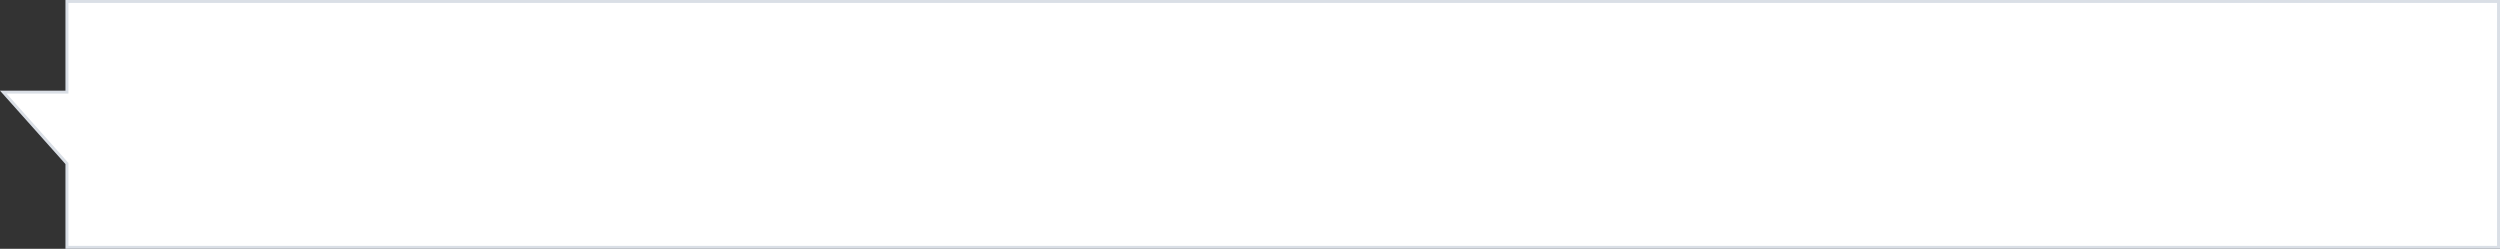 <?xml version="1.0" encoding="utf-8"?>
<!-- Generator: Adobe Illustrator 18.1.0, SVG Export Plug-In . SVG Version: 6.00 Build 0)  -->
<svg version="1.1" id="Layer_1" xmlns="http://www.w3.org/2000/svg" xmlns:xlink="http://www.w3.org/1999/xlink" x="0px" y="0px"
	 width="844px" height="84px" viewBox="0 0 844 84" enable-background="new 0 0 844 84" xml:space="preserve">
<rect x="0" y="0" width="844" height="84" fill="#333333" stroke="none"/>
<g>
	<defs>
		<rect id="SVGID_1_" x="-537.4" y="-1512.4" width="1920" height="3109"/>
	</defs>
	<clipPath id="SVGID_2_">
		<use xlink:href="#SVGID_1_"  overflow="visible"/>
	</clipPath>
	<g clip-path="url(#SVGID_2_)">
		<defs>
			<path id="SVGID_3_" d="M102.1,1239.1l0.5-0.5H81.1H80l0.7,0.8l21.5,24.1l-0.1-0.3v28.3v0.5h0.5h820.9h0.5v-0.5v-83v-0.5h-0.5
				H102.6h-0.5v0.5V1239.1z M103.1,1239.1v-30.6l-0.5,0.5h820.9l-0.5-0.5v83l0.5-0.5H102.6l0.5,0.5v-28.3v-0.2l-0.1-0.1l-21.5-24.1
				l-0.4,0.8h21.5h0.5V1239.1z M60,1188h884v124H60V1188z"/>
		</defs>
		<clipPath id="SVGID_4_">
			<use xlink:href="#SVGID_3_"  overflow="visible"/>
		</clipPath>
		<g clip-path="url(#SVGID_4_)">
			<defs>
				<polygon id="SVGID_5_" points="102.6,1239.1 102.6,1208.5 923.5,1208.5 923.5,1291.5 102.6,1291.5 102.6,1263.2 81.1,1239.1 
									"/>
			</defs>
			<clipPath id="SVGID_6_">
				<use xlink:href="#SVGID_5_"  overflow="visible"/>
			</clipPath>
			<polygon clip-path="url(#SVGID_6_)" fill-rule="evenodd" clip-rule="evenodd" fill="#FFFFFF" points="102.6,1239.1 102.6,1208.5 
				923.5,1208.5 923.5,1291.5 102.6,1291.5 102.6,1263.2 81.1,1239.1 			"/>
		</g>
	</g>
</g>
<g>
	<defs>
		<rect id="SVGID_7_" x="-537.4" y="-1512.4" width="1920" height="3109"/>
	</defs>
	<clipPath id="SVGID_8_">
		<use xlink:href="#SVGID_7_"  overflow="visible"/>
	</clipPath>
	<g clip-path="url(#SVGID_8_)">
		<defs>
			<polygon id="SVGID_9_" points="102.6,1239.1 102.6,1208.5 923.5,1208.5 923.5,1291.5 102.6,1291.5 102.6,1263.2 81.1,1239.1 			
				"/>
		</defs>
		<clipPath id="SVGID_10_">
			<use xlink:href="#SVGID_9_"  overflow="visible"/>
		</clipPath>
		<polygon clip-path="url(#SVGID_10_)" fill="none" stroke="#DADFE6" stroke-width="2" stroke-miterlimit="10" points="
			102.6,1239.1 102.6,1208.5 923.5,1208.5 923.5,1291.5 102.6,1291.5 102.6,1263.2 81.1,1239.1 		"/>
	</g>
</g>
<g>
	<defs>
		<rect id="SVGID_11_" x="-537.4" y="-1512.4" width="1920" height="3109"/>
	</defs>
	<clipPath id="SVGID_12_">
		<use xlink:href="#SVGID_11_"  overflow="visible"/>
	</clipPath>
	<g clip-path="url(#SVGID_12_)">
		<defs>
			<path id="SVGID_13_" d="M102.1,1239.1l0.5-0.5H81.1H80l0.7,0.8l21.5,24.1l-0.1-0.3v28.3v0.5h0.5h820.9h0.5v-0.5v-83v-0.5h-0.5
				H102.6h-0.5v0.5V1239.1z M103.1,1239.1v-30.6l-0.5,0.5h820.9l-0.5-0.5v83l0.5-0.5H102.6l0.5,0.5v-28.3v-0.2l-0.1-0.1l-21.5-24.1
				l-0.4,0.8h21.5h0.5V1239.1z M60,1188h884v124H60V1188z"/>
		</defs>
		<clipPath id="SVGID_14_">
			<use xlink:href="#SVGID_13_"  overflow="visible"/>
		</clipPath>
		<g clip-path="url(#SVGID_14_)">
			<defs>
				<polygon id="SVGID_15_" points="102.6,1239.1 102.6,1208.5 923.5,1208.5 923.5,1291.5 102.6,1291.5 102.6,1263.2 81.1,1239.1 
									"/>
			</defs>
			<clipPath id="SVGID_16_">
				<use xlink:href="#SVGID_15_"  overflow="visible"/>
			</clipPath>
			<polygon clip-path="url(#SVGID_16_)" fill-rule="evenodd" clip-rule="evenodd" fill="#FFFFFF" points="102.6,1239.1 
				102.6,1208.5 923.5,1208.5 923.5,1291.5 102.6,1291.5 102.6,1263.2 81.1,1239.1 			"/>
		</g>
	</g>
</g>
<g>
	<defs>
		<rect id="SVGID_17_" x="-537.4" y="-1512.4" width="1920" height="3109"/>
	</defs>
	<clipPath id="SVGID_18_">
		<use xlink:href="#SVGID_17_"  overflow="visible"/>
	</clipPath>
	<g clip-path="url(#SVGID_18_)">
		<defs>
			<polygon id="SVGID_19_" points="102.6,1239.1 102.6,1208.5 923.5,1208.5 923.5,1291.5 102.6,1291.5 102.6,1263.2 81.1,1239.1 			
				"/>
		</defs>
		<clipPath id="SVGID_20_">
			<use xlink:href="#SVGID_19_"  overflow="visible"/>
		</clipPath>
		<polygon clip-path="url(#SVGID_20_)" fill="none" stroke="#DADFE6" stroke-width="2" stroke-miterlimit="10" points="
			102.6,1239.1 102.6,1208.5 923.5,1208.5 923.5,1291.5 102.6,1291.5 102.6,1263.2 81.1,1239.1 		"/>
	</g>
</g>
<g>
	<defs>
		<rect id="SVGID_21_" x="-537.4" y="-1512.4" width="1920" height="3109"/>
	</defs>
	<clipPath id="SVGID_22_">
		<use xlink:href="#SVGID_21_"  overflow="visible"/>
	</clipPath>
	<g clip-path="url(#SVGID_22_)">
		<defs>
			<path id="SVGID_23_" d="M102.1,1239.1l0.5-0.5H81.1H80l0.7,0.8l21.5,24.1l-0.1-0.3v28.3v0.5h0.5h820.9h0.5v-0.5v-83v-0.5h-0.5
				H102.6h-0.5v0.5V1239.1z M103.1,1239.1v-30.6l-0.5,0.5h820.9l-0.5-0.5v83l0.5-0.5H102.6l0.5,0.5v-28.3v-0.2l-0.1-0.1l-21.5-24.1
				l-0.4,0.8h21.5h0.5V1239.1z M60,1188h884v124H60V1188z"/>
		</defs>
		<clipPath id="SVGID_24_">
			<use xlink:href="#SVGID_23_"  overflow="visible"/>
		</clipPath>
		<g clip-path="url(#SVGID_24_)">
			<defs>
				<polygon id="SVGID_25_" points="102.6,1239.1 102.6,1208.5 923.5,1208.5 923.5,1291.5 102.6,1291.5 102.6,1263.2 81.1,1239.1 
									"/>
			</defs>
			<clipPath id="SVGID_26_">
				<use xlink:href="#SVGID_25_"  overflow="visible"/>
			</clipPath>
			<polygon clip-path="url(#SVGID_26_)" fill-rule="evenodd" clip-rule="evenodd" fill="#FFFFFF" points="102.6,1239.1 
				102.6,1208.5 923.5,1208.5 923.5,1291.5 102.6,1291.5 102.6,1263.2 81.1,1239.1 			"/>
		</g>
	</g>
</g>
<g>
	<defs>
		<rect id="SVGID_27_" x="-537.4" y="-1512.4" width="1920" height="3109"/>
	</defs>
	<clipPath id="SVGID_28_">
		<use xlink:href="#SVGID_27_"  overflow="visible"/>
	</clipPath>
	<g clip-path="url(#SVGID_28_)">
		<defs>
			<polygon id="SVGID_29_" points="102.6,1239.1 102.6,1208.5 923.5,1208.5 923.5,1291.5 102.6,1291.5 102.6,1263.2 81.1,1239.1 			
				"/>
		</defs>
		<clipPath id="SVGID_30_">
			<use xlink:href="#SVGID_29_"  overflow="visible"/>
		</clipPath>
		<polygon clip-path="url(#SVGID_30_)" fill="none" stroke="#DADFE6" stroke-width="2" stroke-miterlimit="10" points="
			102.6,1239.1 102.6,1208.5 923.5,1208.5 923.5,1291.5 102.6,1291.5 102.6,1263.2 81.1,1239.1 		"/>
	</g>
</g>
<g>
	<defs>
		<rect id="SVGID_31_" x="-537.4" y="-1512.4" width="1920" height="3109"/>
	</defs>
	<clipPath id="SVGID_32_">
		<use xlink:href="#SVGID_31_"  overflow="visible"/>
	</clipPath>
	<g clip-path="url(#SVGID_32_)">
		<defs>
			<path id="SVGID_33_" d="M102.1,1239.1l0.5-0.5H81.1H80l0.7,0.8l21.5,24.1l-0.1-0.3v28.3v0.5h0.5h820.9h0.5v-0.5v-83v-0.5h-0.5
				H102.6h-0.5v0.5V1239.1z M103.1,1239.1v-30.6l-0.5,0.5h820.9l-0.5-0.5v83l0.5-0.5H102.6l0.5,0.5v-28.3v-0.2l-0.1-0.1l-21.5-24.1
				l-0.4,0.8h21.5h0.5V1239.1z M60,1188h884v124H60V1188z"/>
		</defs>
		<clipPath id="SVGID_34_">
			<use xlink:href="#SVGID_33_"  overflow="visible"/>
		</clipPath>
		<g clip-path="url(#SVGID_34_)">
			<defs>
				<polygon id="SVGID_35_" points="102.6,1239.1 102.6,1208.5 923.5,1208.5 923.5,1291.5 102.6,1291.5 102.6,1263.2 81.1,1239.1 
									"/>
			</defs>
			<clipPath id="SVGID_36_">
				<use xlink:href="#SVGID_35_"  overflow="visible"/>
			</clipPath>
			<polygon clip-path="url(#SVGID_36_)" fill-rule="evenodd" clip-rule="evenodd" fill="#FFFFFF" points="102.6,1239.1 
				102.6,1208.5 923.5,1208.5 923.5,1291.5 102.6,1291.5 102.6,1263.2 81.1,1239.1 			"/>
		</g>
	</g>
</g>
<g>
	<defs>
		<rect id="SVGID_37_" x="-537.4" y="-1512.4" width="1920" height="3109"/>
	</defs>
	<clipPath id="SVGID_38_">
		<use xlink:href="#SVGID_37_"  overflow="visible"/>
	</clipPath>
	<g clip-path="url(#SVGID_38_)">
		<defs>
			<polygon id="SVGID_39_" points="102.6,1239.1 102.6,1208.5 923.5,1208.5 923.5,1291.5 102.6,1291.5 102.6,1263.2 81.1,1239.1 			
				"/>
		</defs>
		<clipPath id="SVGID_40_">
			<use xlink:href="#SVGID_39_"  overflow="visible"/>
		</clipPath>
		<polygon clip-path="url(#SVGID_40_)" fill="none" stroke="#DADFE6" stroke-width="2" stroke-miterlimit="10" points="
			102.6,1239.1 102.6,1208.5 923.5,1208.5 923.5,1291.5 102.6,1291.5 102.6,1263.2 81.1,1239.1 		"/>
	</g>
</g>
<g>
	<defs>
		<polygon id="SVGID_41_" points="22.6,31.1 22.6,0.5 843.5,0.5 843.5,83.5 22.6,83.5 22.6,55.2 1.1,31.1 		"/>
	</defs>
	<clipPath id="SVGID_42_">
		<use xlink:href="#SVGID_41_"  overflow="visible"/>
	</clipPath>
	
		<rect x="-3.9" y="-4.5" clip-path="url(#SVGID_42_)" fill-rule="evenodd" clip-rule="evenodd" fill="#FFFFFF" width="852.4" height="93"/>
</g>
<polygon fill="none" stroke="#DADFE6" stroke-miterlimit="10" points="22.6,31.1 22.6,0.5 843.5,0.5 843.5,83.5 22.6,83.5 
	22.6,55.2 1.1,31.1 "/>
</svg>
